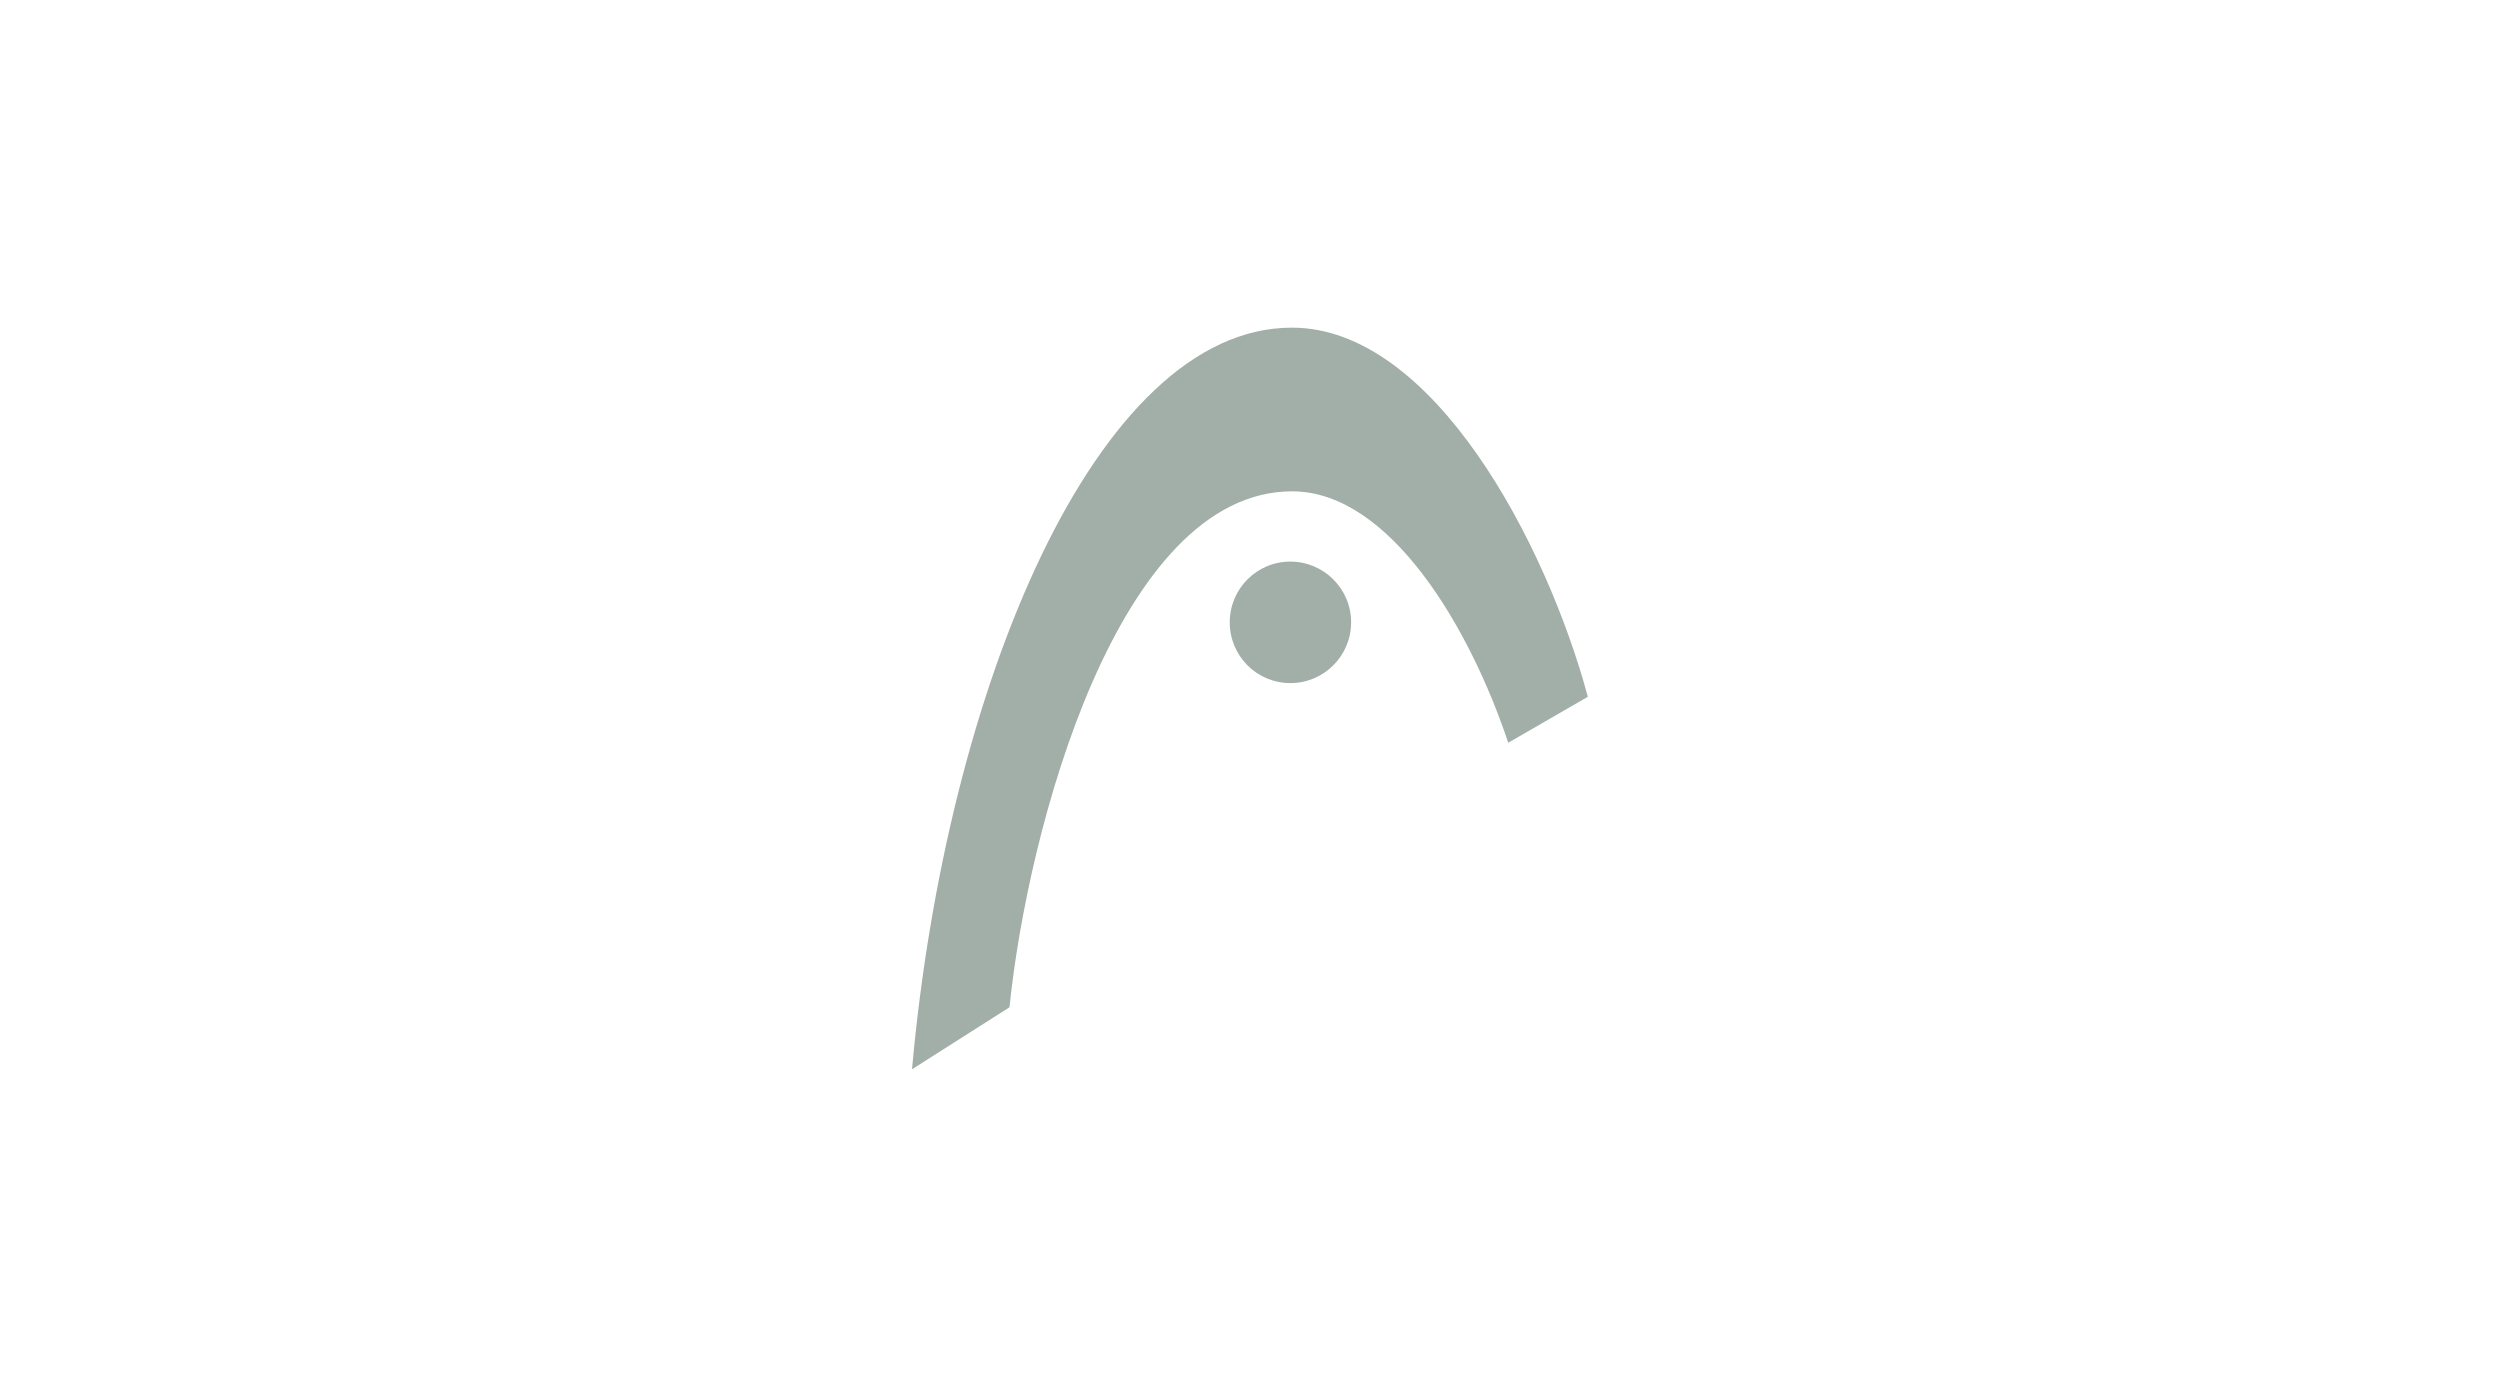 <svg xmlns="http://www.w3.org/2000/svg" id="Layer_1" data-name="Layer 1" viewBox="0 0 179 100"><defs><style>      .cls-1 {        fill: #a2aea8;      }    </style></defs><path class="cls-1" d="m72.28,72.11c1.3-12.74,7.75-36.93,20.24-36.93,7,0,12.74,9.8,15.47,18l5.7-3.29c-2.97-10.99-11.06-26.43-21.19-26.43-14.04,0-24.76,25.87-27.2,53.1l6.98-4.44Z"></path><path class="cls-1" d="m92.39,40.21c-2.4,0-4.34,1.94-4.34,4.35s1.94,4.35,4.34,4.35,4.35-1.95,4.35-4.35-1.95-4.35-4.35-4.35"></path></svg>